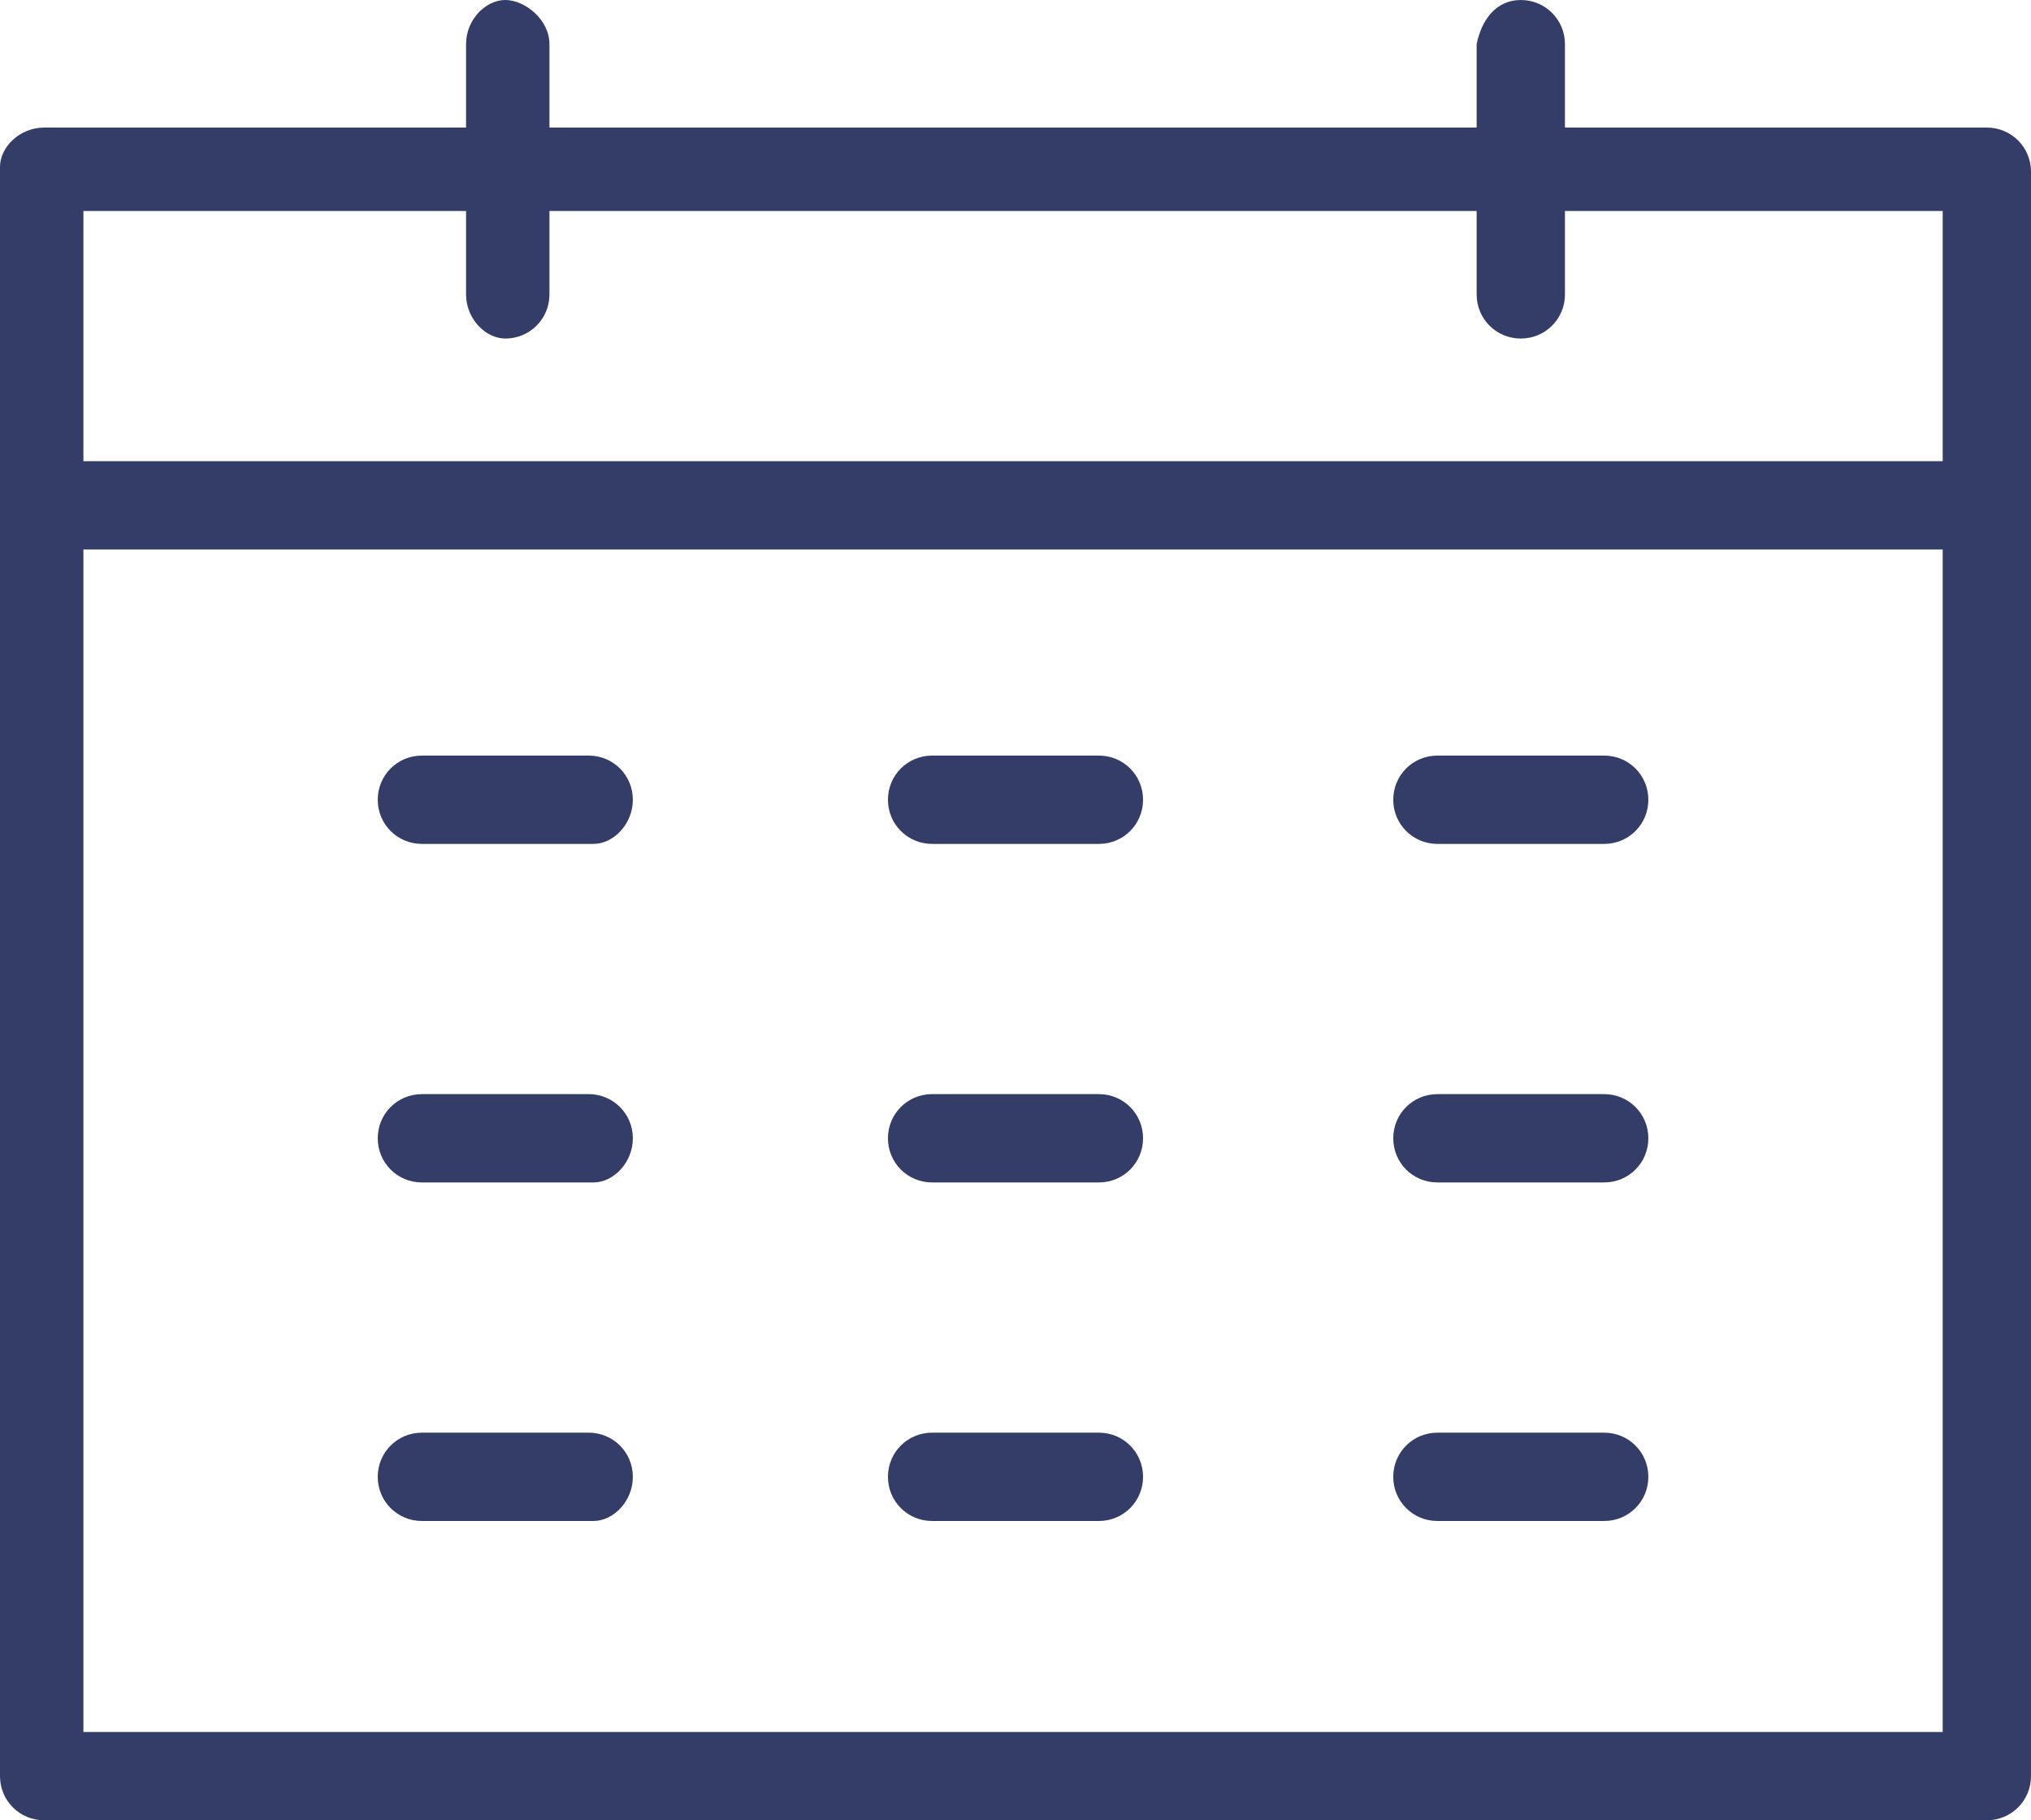<?xml version="1.0" encoding="utf-8"?>
<!-- Generator: Adobe Illustrator 22.1.0, SVG Export Plug-In . SVG Version: 6.00 Build 0)  -->
<svg xmlns="http://www.w3.org/2000/svg" xmlns:xlink="http://www.w3.org/1999/xlink" version="1.1" id="Layer_1" x="0px" y="0px" viewBox="0 0 41.4 37.1" style="enable-background:new 0 0 41.4 37.1;" xml:space="preserve" width="41.4" height="37.1">
<style type="text/css">
	.st0{fill:#333D68;}
</style>
<g>
	<path class="st0" d="M40.5,37.1H0.9c-0.5,0-0.9-0.4-0.9-0.9V3.4C0,3,0.4,2.6,0.9,2.6h39.6c0.5,0,0.9,0.4,0.9,0.9v32.7   C41.4,36.7,41,37.1,40.5,37.1z M1.7,35.3h37.9v-31H1.7V35.3z"/>
</g>
<g>
	<path class="st0" d="M40.5,11.2H0.9c-0.5,0-0.9-0.4-0.9-0.9s0.4-0.9,0.9-0.9h39.6c0.5,0,0.9,0.4,0.9,0.9S41,11.2,40.5,11.2z"/>
</g>
<g>
	<path class="st0" d="M12.1,17.2H8.6c-0.5,0-0.9-0.4-0.9-0.9s0.4-0.9,0.9-0.9h3.4c0.5,0,0.9,0.4,0.9,0.9S12.5,17.2,12.1,17.2z"/>
</g>
<g>
	<path class="st0" d="M10.3,6.9C9.9,6.9,9.5,6.5,9.5,6V0.9C9.5,0.4,9.9,0,10.3,0s0.9,0.4,0.9,0.9V6C11.2,6.5,10.8,6.9,10.3,6.9z"/>
</g>
<g>
	<path class="st0" d="M31,6.9c-0.5,0-0.9-0.4-0.9-0.9V0.9C30.2,0.4,30.5,0,31,0s0.9,0.4,0.9,0.9V6C31.9,6.5,31.5,6.9,31,6.9z"/>
</g>
<g>
	<path class="st0" d="M22.4,17.2H19c-0.5,0-0.9-0.4-0.9-0.9s0.4-0.9,0.9-0.9h3.4c0.5,0,0.9,0.4,0.9,0.9S22.9,17.2,22.4,17.2z"/>
</g>
<g>
	<path class="st0" d="M32.7,17.2h-3.4c-0.5,0-0.9-0.4-0.9-0.9s0.4-0.9,0.9-0.9h3.4c0.5,0,0.9,0.4,0.9,0.9S33.2,17.2,32.7,17.2z"/>
</g>
<g>
	<path class="st0" d="M12.1,24.1H8.6c-0.5,0-0.9-0.4-0.9-0.9s0.4-0.9,0.9-0.9h3.4c0.5,0,0.9,0.4,0.9,0.9S12.5,24.1,12.1,24.1z"/>
</g>
<g>
	<path class="st0" d="M22.4,24.1H19c-0.5,0-0.9-0.4-0.9-0.9s0.4-0.9,0.9-0.9h3.4c0.5,0,0.9,0.4,0.9,0.9S22.9,24.1,22.4,24.1z"/>
</g>
<g>
	<path class="st0" d="M32.7,24.1h-3.4c-0.5,0-0.9-0.4-0.9-0.9s0.4-0.9,0.9-0.9h3.4c0.5,0,0.9,0.4,0.9,0.9S33.2,24.1,32.7,24.1z"/>
</g>
<g>
	<path class="st0" d="M12.1,31H8.6c-0.5,0-0.9-0.4-0.9-0.9s0.4-0.9,0.9-0.9h3.4c0.5,0,0.9,0.4,0.9,0.9S12.5,31,12.1,31z"/>
</g>
<g>
	<path class="st0" d="M22.4,31H19c-0.5,0-0.9-0.4-0.9-0.9s0.4-0.9,0.9-0.9h3.4c0.5,0,0.9,0.4,0.9,0.9S22.9,31,22.4,31z"/>
</g>
<g>
	<path class="st0" d="M32.7,31h-3.4c-0.5,0-0.9-0.4-0.9-0.9s0.4-0.9,0.9-0.9h3.4c0.5,0,0.9,0.4,0.9,0.9S33.2,31,32.7,31z"/>
</g>
</svg>
